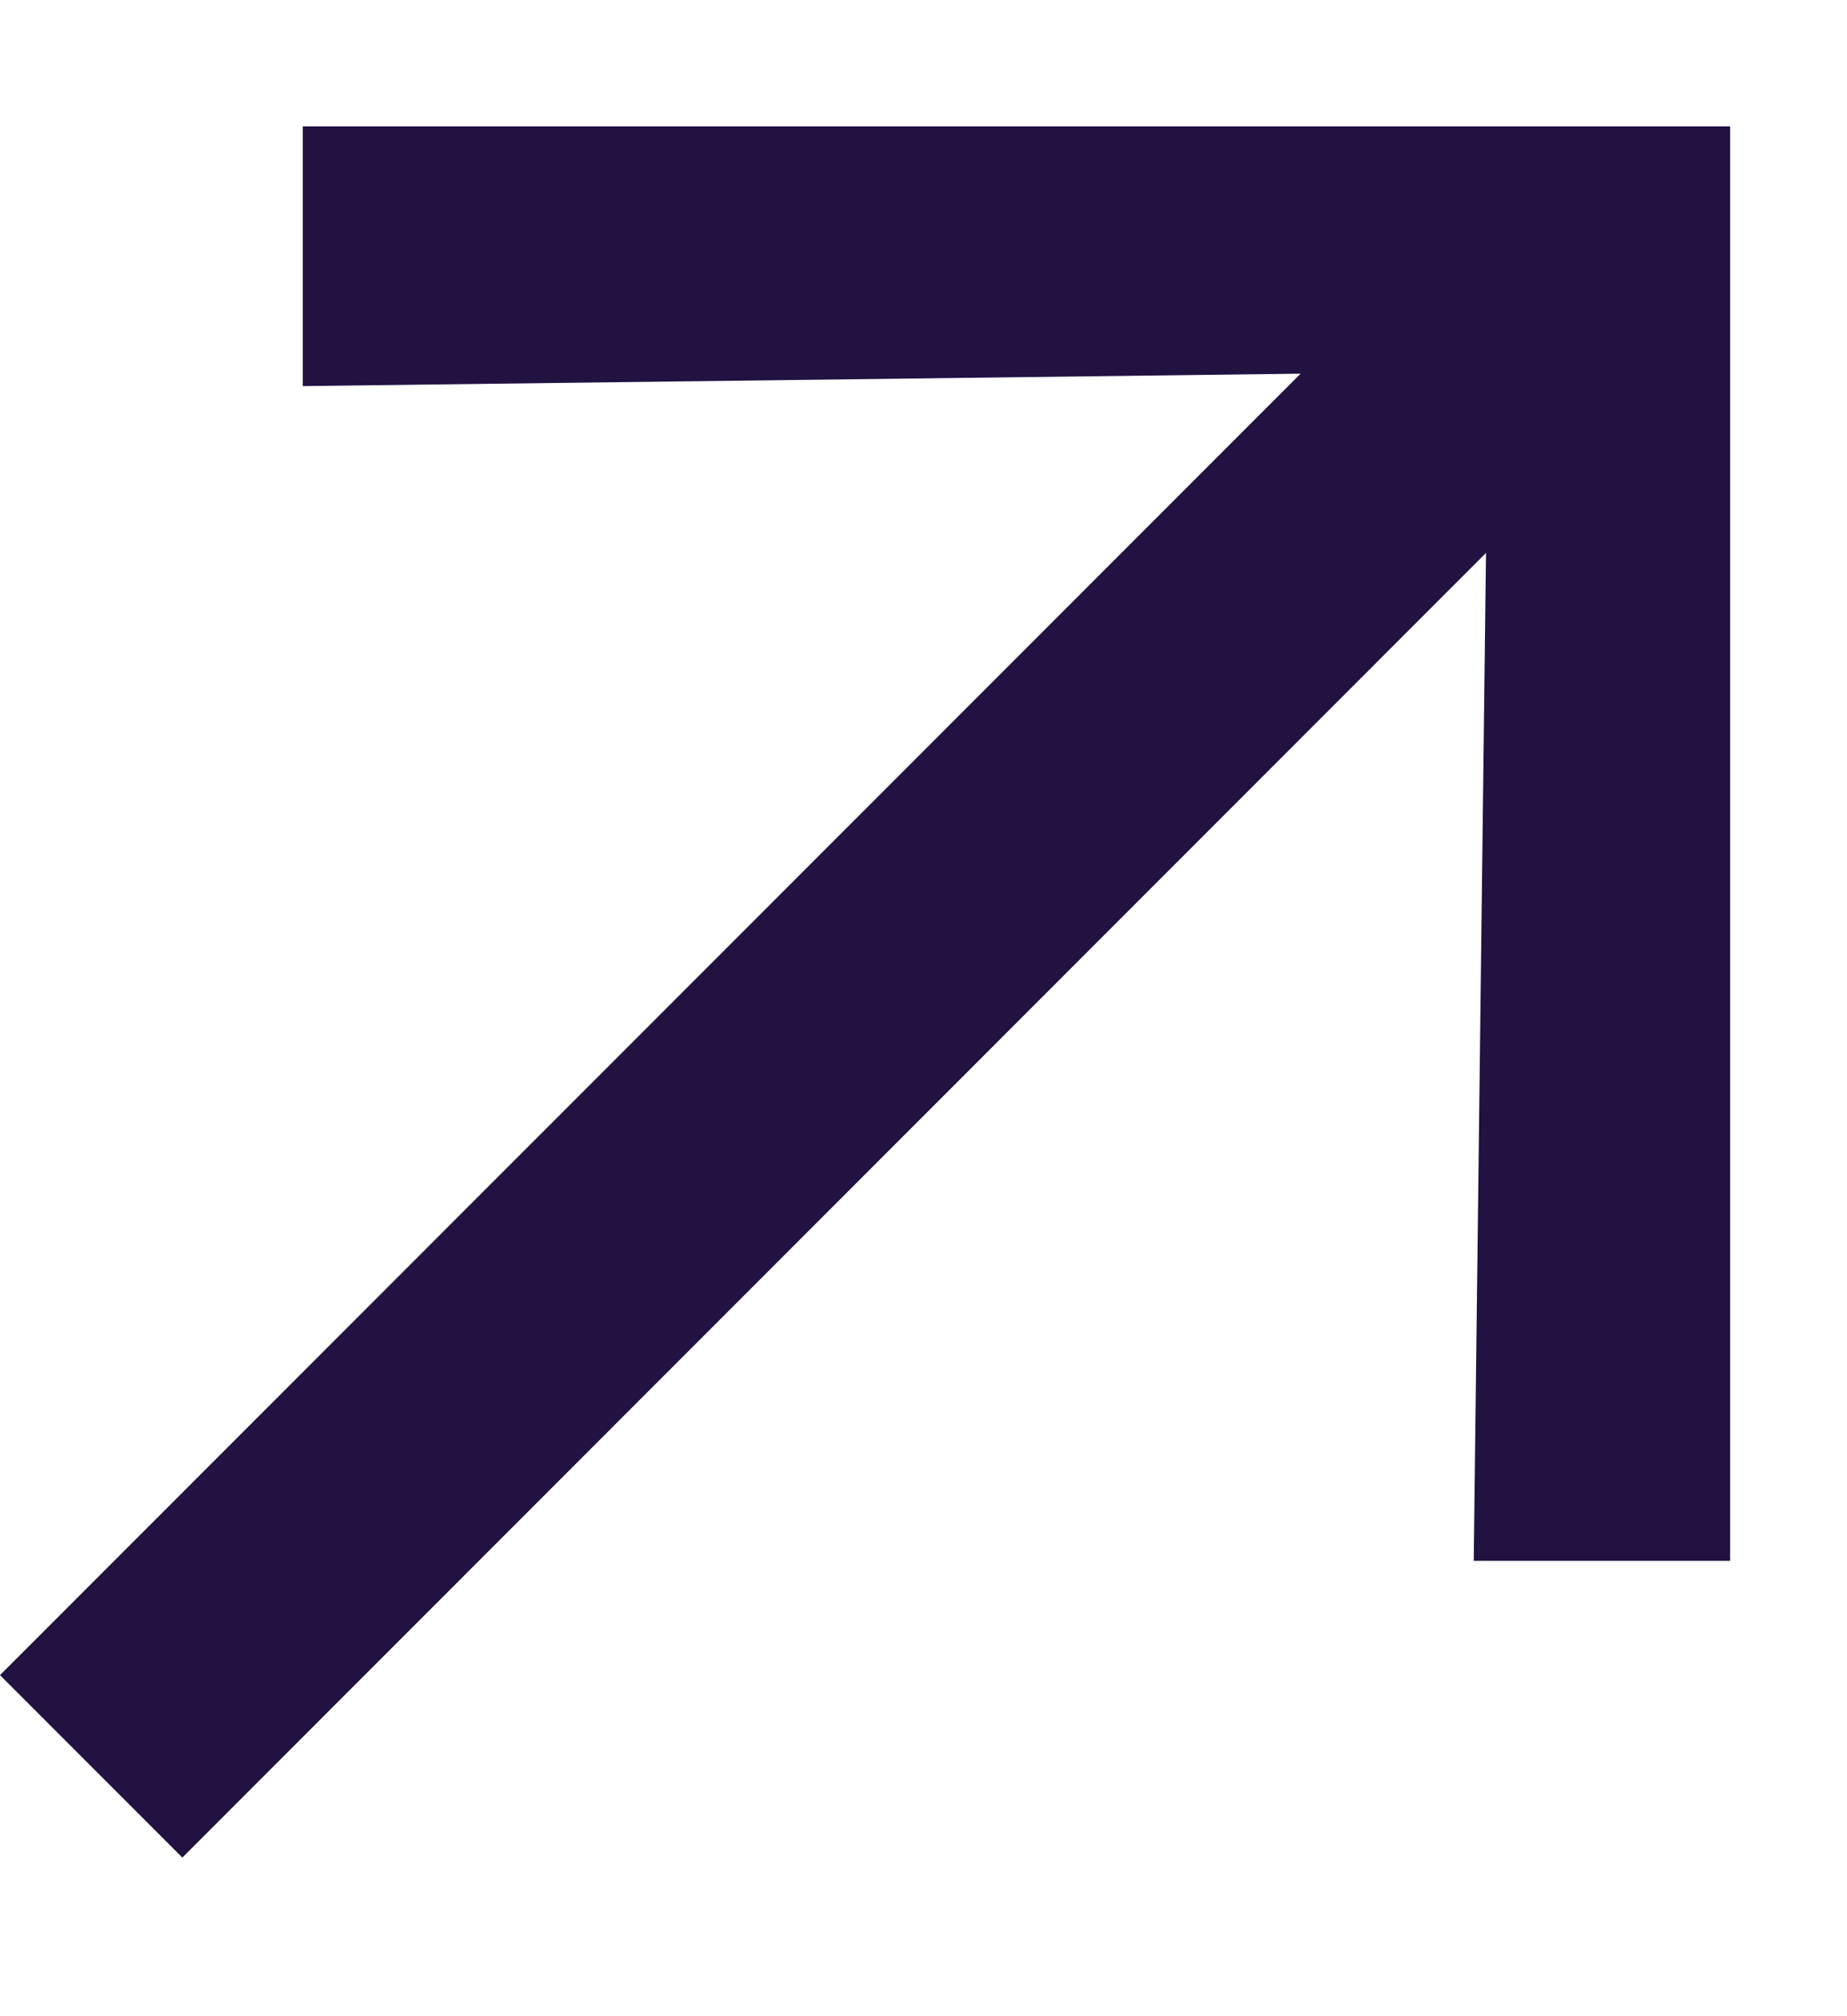 <svg width="11" height="12" viewBox="0 0 11 12" fill="none" xmlns="http://www.w3.org/2000/svg">
<path d="M1.086 11.056L0 9.97L7.746 2.224L1.803 2.298V0.752H10.304V9.29H8.777L8.85 3.291L1.086 11.056Z" fill="#211242"/>
</svg>
